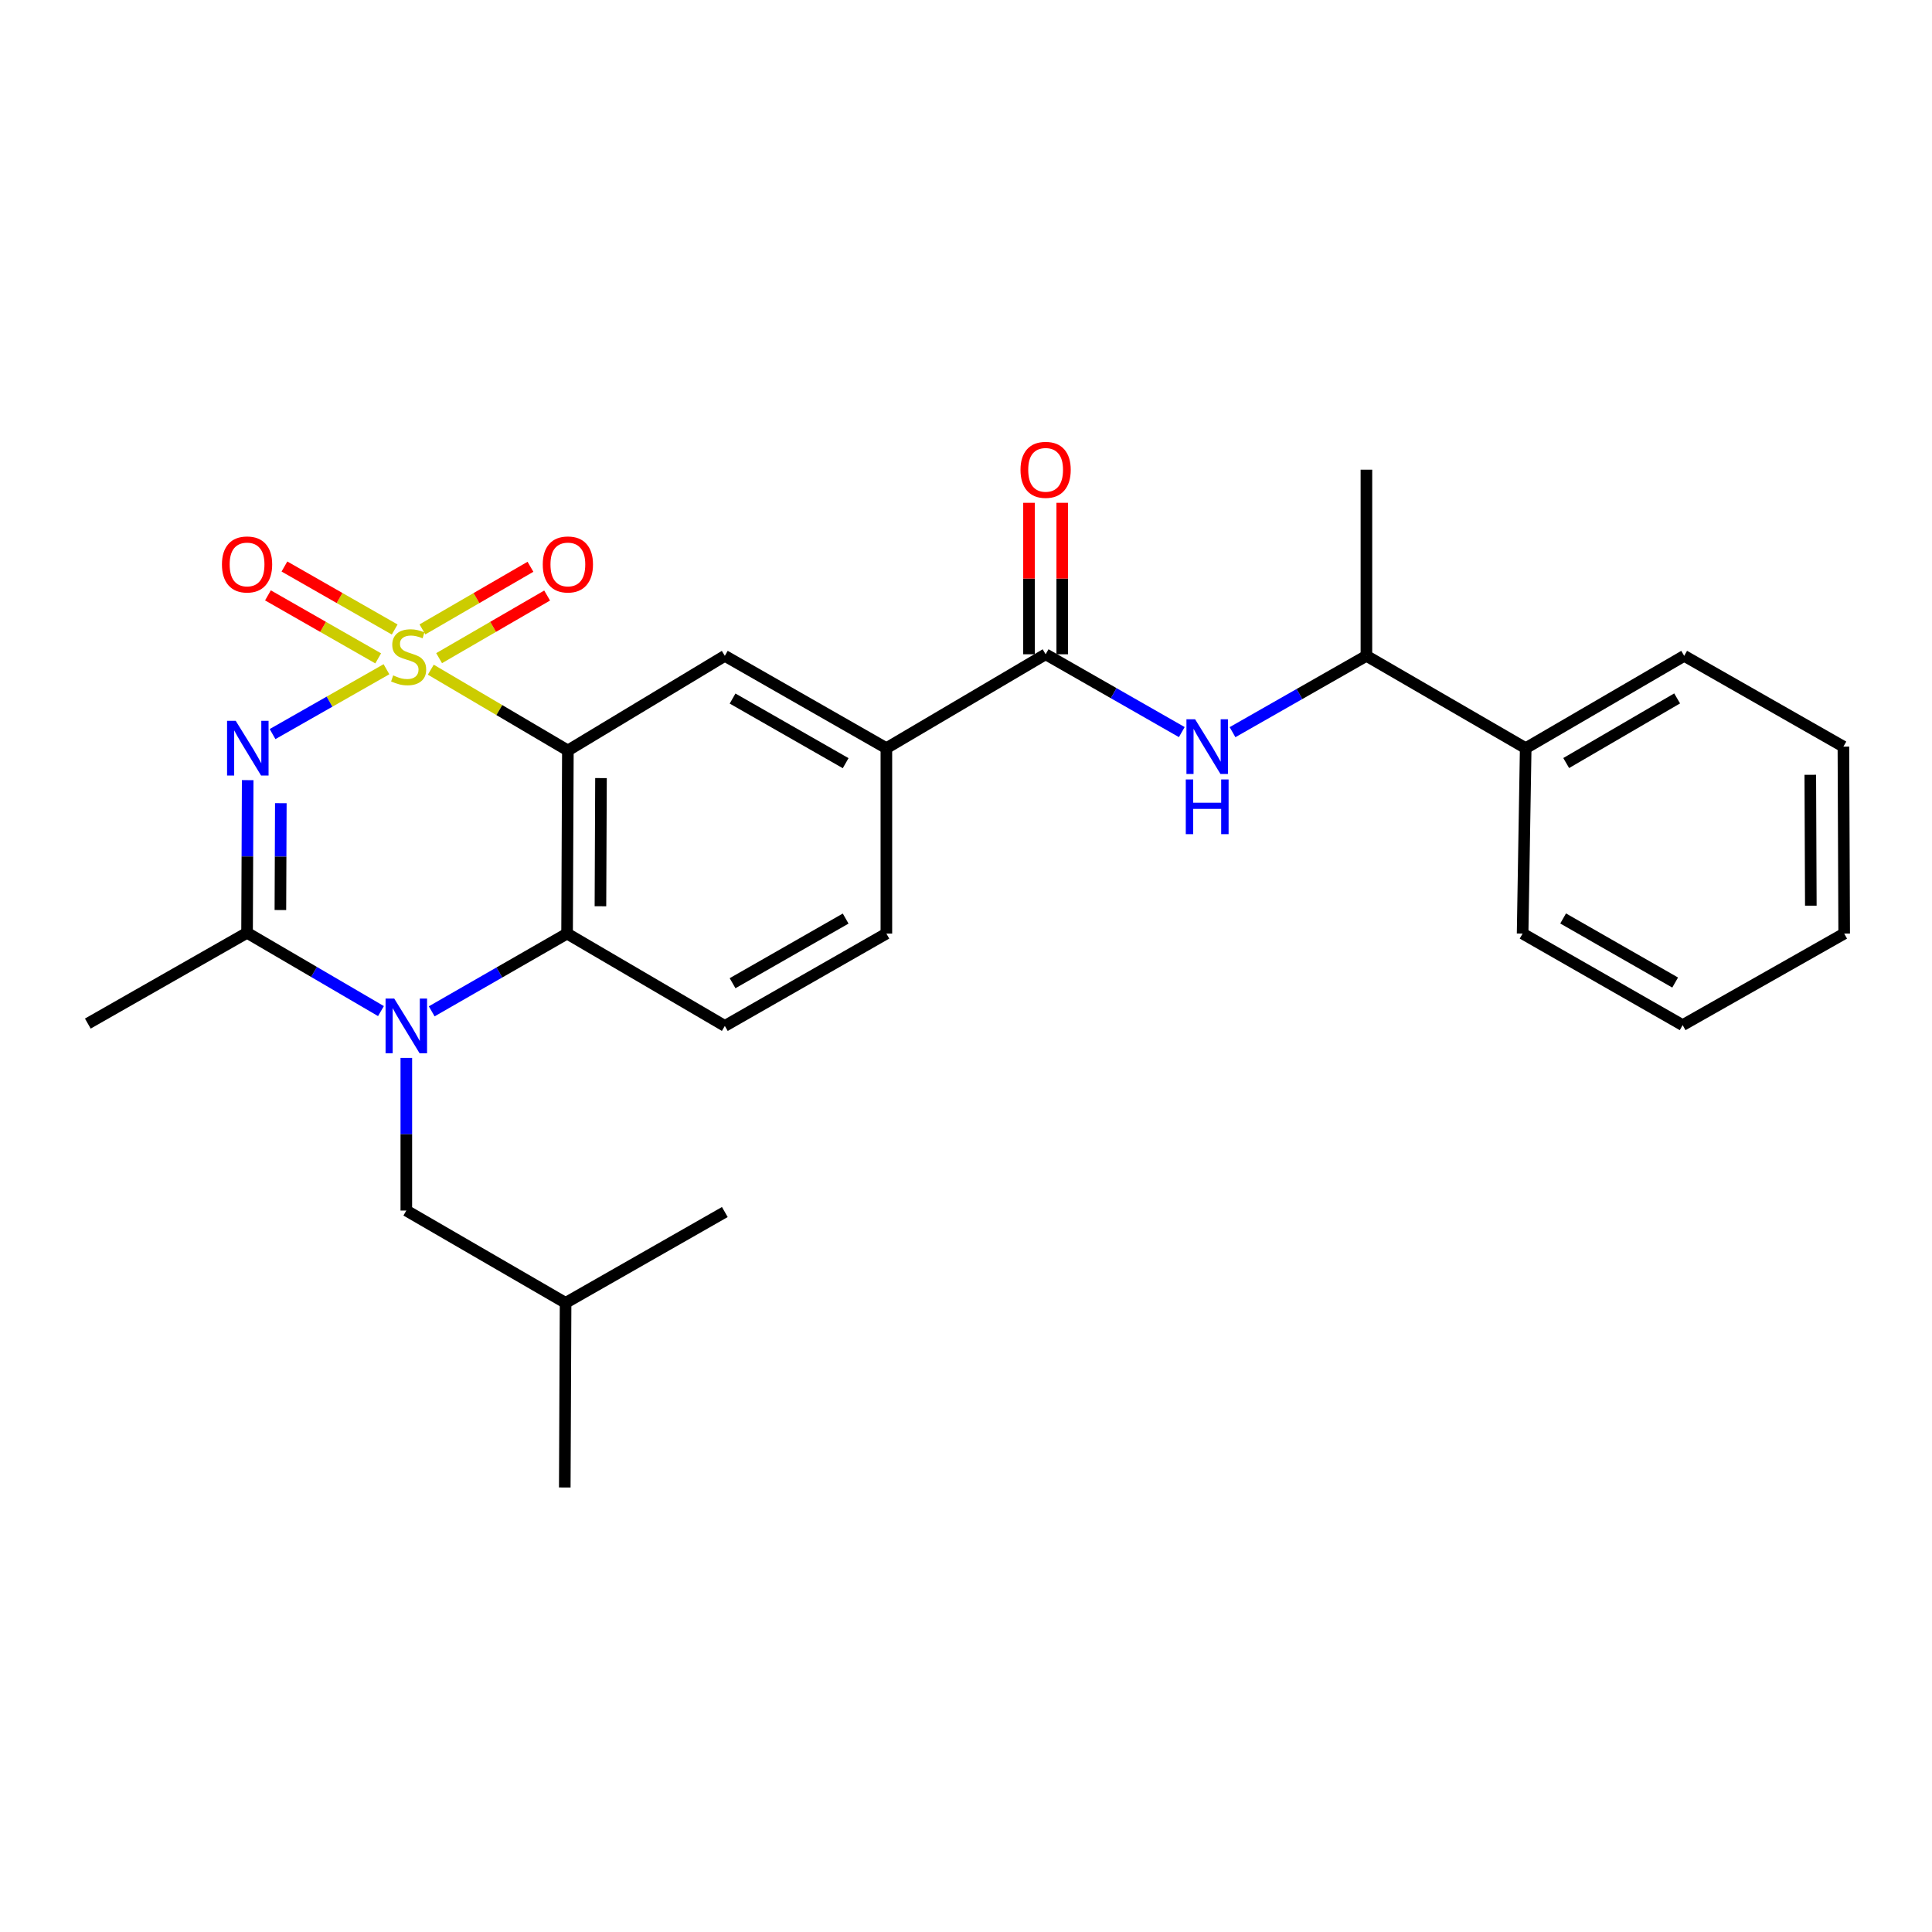 <?xml version='1.0' encoding='iso-8859-1'?>
<svg version='1.1' baseProfile='full'
              xmlns='http://www.w3.org/2000/svg'
                      xmlns:rdkit='http://www.rdkit.org/xml'
                      xmlns:xlink='http://www.w3.org/1999/xlink'
                  xml:space='preserve'
width='1000px' height='1000px' viewBox='0 0 1000 1000'>
<!-- END OF HEADER -->
<rect style='opacity:1.0;fill:#FFFFFF;stroke:none' width='1000' height='1000' x='0' y='0'> </rect>
<path class='bond-0' d='M 200.032,346.397 L 170.553,363.179' style='fill:none;fill-rule:evenodd;stroke:#CCCC00;stroke-width:6px;stroke-linecap:butt;stroke-linejoin:miter;stroke-opacity:1' />
<path class='bond-0' d='M 170.553,363.179 L 141.075,379.961' style='fill:none;fill-rule:evenodd;stroke:#0000FF;stroke-width:6px;stroke-linecap:butt;stroke-linejoin:miter;stroke-opacity:1' />
<path class='bond-1' d='M 222.979,346.626 L 258.455,367.536' style='fill:none;fill-rule:evenodd;stroke:#CCCC00;stroke-width:6px;stroke-linecap:butt;stroke-linejoin:miter;stroke-opacity:1' />
<path class='bond-1' d='M 258.455,367.536 L 293.931,388.445' style='fill:none;fill-rule:evenodd;stroke:#000000;stroke-width:6px;stroke-linecap:butt;stroke-linejoin:miter;stroke-opacity:1' />
<path class='bond-9' d='M 227.283,340.661 L 255.239,324.452' style='fill:none;fill-rule:evenodd;stroke:#CCCC00;stroke-width:6px;stroke-linecap:butt;stroke-linejoin:miter;stroke-opacity:1' />
<path class='bond-9' d='M 255.239,324.452 L 283.194,308.244' style='fill:none;fill-rule:evenodd;stroke:#FF0000;stroke-width:6px;stroke-linecap:butt;stroke-linejoin:miter;stroke-opacity:1' />
<path class='bond-9' d='M 218.654,325.778 L 246.61,309.569' style='fill:none;fill-rule:evenodd;stroke:#CCCC00;stroke-width:6px;stroke-linecap:butt;stroke-linejoin:miter;stroke-opacity:1' />
<path class='bond-9' d='M 246.61,309.569 L 274.566,293.361' style='fill:none;fill-rule:evenodd;stroke:#FF0000;stroke-width:6px;stroke-linecap:butt;stroke-linejoin:miter;stroke-opacity:1' />
<path class='bond-10' d='M 204.286,325.831 L 175.755,309.528' style='fill:none;fill-rule:evenodd;stroke:#CCCC00;stroke-width:6px;stroke-linecap:butt;stroke-linejoin:miter;stroke-opacity:1' />
<path class='bond-10' d='M 175.755,309.528 L 147.223,293.224' style='fill:none;fill-rule:evenodd;stroke:#FF0000;stroke-width:6px;stroke-linecap:butt;stroke-linejoin:miter;stroke-opacity:1' />
<path class='bond-10' d='M 195.751,340.768 L 167.22,324.465' style='fill:none;fill-rule:evenodd;stroke:#CCCC00;stroke-width:6px;stroke-linecap:butt;stroke-linejoin:miter;stroke-opacity:1' />
<path class='bond-10' d='M 167.22,324.465 L 138.688,308.161' style='fill:none;fill-rule:evenodd;stroke:#FF0000;stroke-width:6px;stroke-linecap:butt;stroke-linejoin:miter;stroke-opacity:1' />
<path class='bond-3' d='M 128.202,403.8 L 128.04,443.308' style='fill:none;fill-rule:evenodd;stroke:#0000FF;stroke-width:6px;stroke-linecap:butt;stroke-linejoin:miter;stroke-opacity:1' />
<path class='bond-3' d='M 128.04,443.308 L 127.878,482.816' style='fill:none;fill-rule:evenodd;stroke:#000000;stroke-width:6px;stroke-linecap:butt;stroke-linejoin:miter;stroke-opacity:1' />
<path class='bond-3' d='M 145.357,415.723 L 145.244,443.378' style='fill:none;fill-rule:evenodd;stroke:#0000FF;stroke-width:6px;stroke-linecap:butt;stroke-linejoin:miter;stroke-opacity:1' />
<path class='bond-3' d='M 145.244,443.378 L 145.13,471.034' style='fill:none;fill-rule:evenodd;stroke:#000000;stroke-width:6px;stroke-linecap:butt;stroke-linejoin:miter;stroke-opacity:1' />
<path class='bond-4' d='M 293.931,388.445 L 293.52,483.217' style='fill:none;fill-rule:evenodd;stroke:#000000;stroke-width:6px;stroke-linecap:butt;stroke-linejoin:miter;stroke-opacity:1' />
<path class='bond-4' d='M 311.072,402.736 L 310.785,469.076' style='fill:none;fill-rule:evenodd;stroke:#000000;stroke-width:6px;stroke-linecap:butt;stroke-linejoin:miter;stroke-opacity:1' />
<path class='bond-6' d='M 293.931,388.445 L 375.169,339.463' style='fill:none;fill-rule:evenodd;stroke:#000000;stroke-width:6px;stroke-linecap:butt;stroke-linejoin:miter;stroke-opacity:1' />
<path class='bond-2' d='M 223.451,523.467 L 258.485,503.342' style='fill:none;fill-rule:evenodd;stroke:#0000FF;stroke-width:6px;stroke-linecap:butt;stroke-linejoin:miter;stroke-opacity:1' />
<path class='bond-2' d='M 258.485,503.342 L 293.52,483.217' style='fill:none;fill-rule:evenodd;stroke:#000000;stroke-width:6px;stroke-linecap:butt;stroke-linejoin:miter;stroke-opacity:1' />
<path class='bond-12' d='M 210.312,547.564 L 210.312,587.072' style='fill:none;fill-rule:evenodd;stroke:#0000FF;stroke-width:6px;stroke-linecap:butt;stroke-linejoin:miter;stroke-opacity:1' />
<path class='bond-12' d='M 210.312,587.072 L 210.312,626.58' style='fill:none;fill-rule:evenodd;stroke:#000000;stroke-width:6px;stroke-linecap:butt;stroke-linejoin:miter;stroke-opacity:1' />
<path class='bond-27' d='M 197.185,523.339 L 162.532,503.078' style='fill:none;fill-rule:evenodd;stroke:#0000FF;stroke-width:6px;stroke-linecap:butt;stroke-linejoin:miter;stroke-opacity:1' />
<path class='bond-27' d='M 162.532,503.078 L 127.878,482.816' style='fill:none;fill-rule:evenodd;stroke:#000000;stroke-width:6px;stroke-linecap:butt;stroke-linejoin:miter;stroke-opacity:1' />
<path class='bond-17' d='M 127.878,482.816 L 45.455,529.801' style='fill:none;fill-rule:evenodd;stroke:#000000;stroke-width:6px;stroke-linecap:butt;stroke-linejoin:miter;stroke-opacity:1' />
<path class='bond-11' d='M 293.52,483.217 L 375.169,531.015' style='fill:none;fill-rule:evenodd;stroke:#000000;stroke-width:6px;stroke-linecap:butt;stroke-linejoin:miter;stroke-opacity:1' />
<path class='bond-5' d='M 541.212,338.651 L 458.788,387.251' style='fill:none;fill-rule:evenodd;stroke:#000000;stroke-width:6px;stroke-linecap:butt;stroke-linejoin:miter;stroke-opacity:1' />
<path class='bond-7' d='M 541.212,338.651 L 576.452,358.792' style='fill:none;fill-rule:evenodd;stroke:#000000;stroke-width:6px;stroke-linecap:butt;stroke-linejoin:miter;stroke-opacity:1' />
<path class='bond-7' d='M 576.452,358.792 L 611.692,378.933' style='fill:none;fill-rule:evenodd;stroke:#0000FF;stroke-width:6px;stroke-linecap:butt;stroke-linejoin:miter;stroke-opacity:1' />
<path class='bond-14' d='M 549.814,338.651 L 549.814,299.452' style='fill:none;fill-rule:evenodd;stroke:#000000;stroke-width:6px;stroke-linecap:butt;stroke-linejoin:miter;stroke-opacity:1' />
<path class='bond-14' d='M 549.814,299.452 L 549.814,260.253' style='fill:none;fill-rule:evenodd;stroke:#FF0000;stroke-width:6px;stroke-linecap:butt;stroke-linejoin:miter;stroke-opacity:1' />
<path class='bond-14' d='M 532.61,338.651 L 532.61,299.452' style='fill:none;fill-rule:evenodd;stroke:#000000;stroke-width:6px;stroke-linecap:butt;stroke-linejoin:miter;stroke-opacity:1' />
<path class='bond-14' d='M 532.61,299.452 L 532.61,260.253' style='fill:none;fill-rule:evenodd;stroke:#FF0000;stroke-width:6px;stroke-linecap:butt;stroke-linejoin:miter;stroke-opacity:1' />
<path class='bond-8' d='M 375.169,339.463 L 458.788,387.251' style='fill:none;fill-rule:evenodd;stroke:#000000;stroke-width:6px;stroke-linecap:butt;stroke-linejoin:miter;stroke-opacity:1' />
<path class='bond-8' d='M 379.176,361.568 L 437.709,395.019' style='fill:none;fill-rule:evenodd;stroke:#000000;stroke-width:6px;stroke-linecap:butt;stroke-linejoin:miter;stroke-opacity:1' />
<path class='bond-13' d='M 637.952,378.973 L 672.603,359.218' style='fill:none;fill-rule:evenodd;stroke:#0000FF;stroke-width:6px;stroke-linecap:butt;stroke-linejoin:miter;stroke-opacity:1' />
<path class='bond-13' d='M 672.603,359.218 L 707.255,339.463' style='fill:none;fill-rule:evenodd;stroke:#000000;stroke-width:6px;stroke-linecap:butt;stroke-linejoin:miter;stroke-opacity:1' />
<path class='bond-15' d='M 458.788,387.251 L 458.788,483.217' style='fill:none;fill-rule:evenodd;stroke:#000000;stroke-width:6px;stroke-linecap:butt;stroke-linejoin:miter;stroke-opacity:1' />
<path class='bond-28' d='M 375.169,531.015 L 458.788,483.217' style='fill:none;fill-rule:evenodd;stroke:#000000;stroke-width:6px;stroke-linecap:butt;stroke-linejoin:miter;stroke-opacity:1' />
<path class='bond-28' d='M 379.175,508.909 L 437.708,475.451' style='fill:none;fill-rule:evenodd;stroke:#000000;stroke-width:6px;stroke-linecap:butt;stroke-linejoin:miter;stroke-opacity:1' />
<path class='bond-18' d='M 210.312,626.58 L 292.745,674.368' style='fill:none;fill-rule:evenodd;stroke:#000000;stroke-width:6px;stroke-linecap:butt;stroke-linejoin:miter;stroke-opacity:1' />
<path class='bond-16' d='M 707.255,339.463 L 789.698,387.251' style='fill:none;fill-rule:evenodd;stroke:#000000;stroke-width:6px;stroke-linecap:butt;stroke-linejoin:miter;stroke-opacity:1' />
<path class='bond-19' d='M 707.255,339.463 L 707.255,243.104' style='fill:none;fill-rule:evenodd;stroke:#000000;stroke-width:6px;stroke-linecap:butt;stroke-linejoin:miter;stroke-opacity:1' />
<path class='bond-20' d='M 789.698,387.251 L 871.73,339.463' style='fill:none;fill-rule:evenodd;stroke:#000000;stroke-width:6px;stroke-linecap:butt;stroke-linejoin:miter;stroke-opacity:1' />
<path class='bond-20' d='M 810.662,394.948 L 868.084,361.496' style='fill:none;fill-rule:evenodd;stroke:#000000;stroke-width:6px;stroke-linecap:butt;stroke-linejoin:miter;stroke-opacity:1' />
<path class='bond-21' d='M 789.698,387.251 L 788.101,483.217' style='fill:none;fill-rule:evenodd;stroke:#000000;stroke-width:6px;stroke-linecap:butt;stroke-linejoin:miter;stroke-opacity:1' />
<path class='bond-22' d='M 292.745,674.368 L 375.169,627.345' style='fill:none;fill-rule:evenodd;stroke:#000000;stroke-width:6px;stroke-linecap:butt;stroke-linejoin:miter;stroke-opacity:1' />
<path class='bond-23' d='M 292.745,674.368 L 292.325,769.914' style='fill:none;fill-rule:evenodd;stroke:#000000;stroke-width:6px;stroke-linecap:butt;stroke-linejoin:miter;stroke-opacity:1' />
<path class='bond-25' d='M 871.73,339.463 L 954.144,386.448' style='fill:none;fill-rule:evenodd;stroke:#000000;stroke-width:6px;stroke-linecap:butt;stroke-linejoin:miter;stroke-opacity:1' />
<path class='bond-24' d='M 788.101,483.217 L 870.936,530.604' style='fill:none;fill-rule:evenodd;stroke:#000000;stroke-width:6px;stroke-linecap:butt;stroke-linejoin:miter;stroke-opacity:1' />
<path class='bond-24' d='M 809.069,475.393 L 867.054,508.563' style='fill:none;fill-rule:evenodd;stroke:#000000;stroke-width:6px;stroke-linecap:butt;stroke-linejoin:miter;stroke-opacity:1' />
<path class='bond-26' d='M 870.936,530.604 L 954.545,483.217' style='fill:none;fill-rule:evenodd;stroke:#000000;stroke-width:6px;stroke-linecap:butt;stroke-linejoin:miter;stroke-opacity:1' />
<path class='bond-29' d='M 954.144,386.448 L 954.545,483.217' style='fill:none;fill-rule:evenodd;stroke:#000000;stroke-width:6px;stroke-linecap:butt;stroke-linejoin:miter;stroke-opacity:1' />
<path class='bond-29' d='M 937.001,401.035 L 937.282,468.773' style='fill:none;fill-rule:evenodd;stroke:#000000;stroke-width:6px;stroke-linecap:butt;stroke-linejoin:miter;stroke-opacity:1' />
<path  class='atom-0' d='M 203.507 349.584
Q 203.827 349.704, 205.147 350.264
Q 206.467 350.824, 207.907 351.184
Q 209.387 351.504, 210.827 351.504
Q 213.507 351.504, 215.067 350.224
Q 216.627 348.904, 216.627 346.624
Q 216.627 345.064, 215.827 344.104
Q 215.067 343.144, 213.867 342.624
Q 212.667 342.104, 210.667 341.504
Q 208.147 340.744, 206.627 340.024
Q 205.147 339.304, 204.067 337.784
Q 203.027 336.264, 203.027 333.704
Q 203.027 330.144, 205.427 327.944
Q 207.867 325.744, 212.667 325.744
Q 215.947 325.744, 219.667 327.304
L 218.747 330.384
Q 215.347 328.984, 212.787 328.984
Q 210.027 328.984, 208.507 330.144
Q 206.987 331.264, 207.027 333.224
Q 207.027 334.744, 207.787 335.664
Q 208.587 336.584, 209.707 337.104
Q 210.867 337.624, 212.787 338.224
Q 215.347 339.024, 216.867 339.824
Q 218.387 340.624, 219.467 342.264
Q 220.587 343.864, 220.587 346.624
Q 220.587 350.544, 217.947 352.664
Q 215.347 354.744, 210.987 354.744
Q 208.467 354.744, 206.547 354.184
Q 204.667 353.664, 202.427 352.744
L 203.507 349.584
' fill='#CCCC00'/>
<path  class='atom-1' d='M 122.01 373.091
L 131.29 388.091
Q 132.21 389.571, 133.69 392.251
Q 135.17 394.931, 135.25 395.091
L 135.25 373.091
L 139.01 373.091
L 139.01 401.411
L 135.13 401.411
L 125.17 385.011
Q 124.01 383.091, 122.77 380.891
Q 121.57 378.691, 121.21 378.011
L 121.21 401.411
L 117.53 401.411
L 117.53 373.091
L 122.01 373.091
' fill='#0000FF'/>
<path  class='atom-3' d='M 204.052 516.855
L 213.332 531.855
Q 214.252 533.335, 215.732 536.015
Q 217.212 538.695, 217.292 538.855
L 217.292 516.855
L 221.052 516.855
L 221.052 545.175
L 217.172 545.175
L 207.212 528.775
Q 206.052 526.855, 204.812 524.655
Q 203.612 522.455, 203.252 521.775
L 203.252 545.175
L 199.572 545.175
L 199.572 516.855
L 204.052 516.855
' fill='#0000FF'/>
<path  class='atom-8' d='M 618.58 372.288
L 627.86 387.288
Q 628.78 388.768, 630.26 391.448
Q 631.74 394.128, 631.82 394.288
L 631.82 372.288
L 635.58 372.288
L 635.58 400.608
L 631.7 400.608
L 621.74 384.208
Q 620.58 382.288, 619.34 380.088
Q 618.14 377.888, 617.78 377.208
L 617.78 400.608
L 614.1 400.608
L 614.1 372.288
L 618.58 372.288
' fill='#0000FF'/>
<path  class='atom-8' d='M 613.76 403.44
L 617.6 403.44
L 617.6 415.48
L 632.08 415.48
L 632.08 403.44
L 635.92 403.44
L 635.92 431.76
L 632.08 431.76
L 632.08 418.68
L 617.6 418.68
L 617.6 431.76
L 613.76 431.76
L 613.76 403.44
' fill='#0000FF'/>
<path  class='atom-10' d='M 280.931 292.157
Q 280.931 285.357, 284.291 281.557
Q 287.651 277.757, 293.931 277.757
Q 300.211 277.757, 303.571 281.557
Q 306.931 285.357, 306.931 292.157
Q 306.931 299.037, 303.531 302.957
Q 300.131 306.837, 293.931 306.837
Q 287.691 306.837, 284.291 302.957
Q 280.931 299.077, 280.931 292.157
M 293.931 303.637
Q 298.251 303.637, 300.571 300.757
Q 302.931 297.837, 302.931 292.157
Q 302.931 286.597, 300.571 283.797
Q 298.251 280.957, 293.931 280.957
Q 289.611 280.957, 287.251 283.757
Q 284.931 286.557, 284.931 292.157
Q 284.931 297.877, 287.251 300.757
Q 289.611 303.637, 293.931 303.637
' fill='#FF0000'/>
<path  class='atom-11' d='M 114.878 292.157
Q 114.878 285.357, 118.238 281.557
Q 121.598 277.757, 127.878 277.757
Q 134.158 277.757, 137.518 281.557
Q 140.878 285.357, 140.878 292.157
Q 140.878 299.037, 137.478 302.957
Q 134.078 306.837, 127.878 306.837
Q 121.638 306.837, 118.238 302.957
Q 114.878 299.077, 114.878 292.157
M 127.878 303.637
Q 132.198 303.637, 134.518 300.757
Q 136.878 297.837, 136.878 292.157
Q 136.878 286.597, 134.518 283.797
Q 132.198 280.957, 127.878 280.957
Q 123.558 280.957, 121.198 283.757
Q 118.878 286.557, 118.878 292.157
Q 118.878 297.877, 121.198 300.757
Q 123.558 303.637, 127.878 303.637
' fill='#FF0000'/>
<path  class='atom-15' d='M 528.212 243.184
Q 528.212 236.384, 531.572 232.584
Q 534.932 228.784, 541.212 228.784
Q 547.492 228.784, 550.852 232.584
Q 554.212 236.384, 554.212 243.184
Q 554.212 250.064, 550.812 253.984
Q 547.412 257.864, 541.212 257.864
Q 534.972 257.864, 531.572 253.984
Q 528.212 250.104, 528.212 243.184
M 541.212 254.664
Q 545.532 254.664, 547.852 251.784
Q 550.212 248.864, 550.212 243.184
Q 550.212 237.624, 547.852 234.824
Q 545.532 231.984, 541.212 231.984
Q 536.892 231.984, 534.532 234.784
Q 532.212 237.584, 532.212 243.184
Q 532.212 248.904, 534.532 251.784
Q 536.892 254.664, 541.212 254.664
' fill='#FF0000'/>
</svg>
